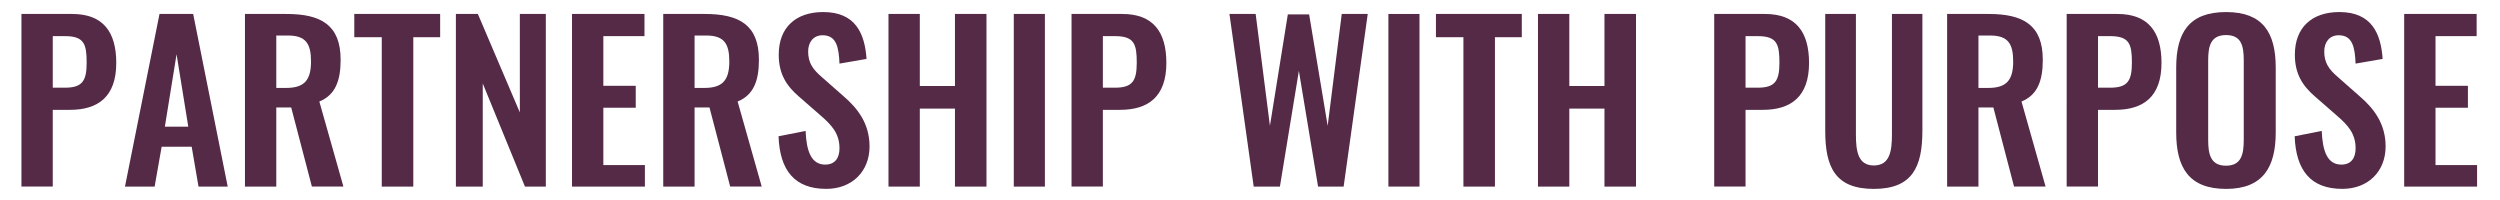 <?xml version="1.0" encoding="utf-8"?>
<!-- Generator: Adobe Illustrator 26.2.1, SVG Export Plug-In . SVG Version: 6.00 Build 0)  -->
<svg version="1.1" id="Layer_1" xmlns="http://www.w3.org/2000/svg" xmlns:xlink="http://www.w3.org/1999/xlink" x="0px" y="0px"
	 viewBox="0 0 889.75 71.15" style="enable-background:new 0 0 889.75 71.15;" xml:space="preserve">
<style type="text/css">
	.st0{fill:#542A46;}
</style>
<g>
	<path class="st0" d="M7.63,4.97h18.05c11,0,15.7,6.37,15.7,17.44c0,12.06-6.52,16.68-16.46,16.68h-6.14v27.3H7.63V4.97z
		 M23.1,31.21c6.14,0,7.74-2.35,7.74-8.87c0-6.6-0.83-9.48-7.74-9.48h-4.32v18.35H23.1z"/>
	<path class="st0" d="M56.77,4.97h11.98L81.04,66.4H70.65l-2.43-14.18H57.53l-2.5,14.18H44.48L56.77,4.97z M67.01,45.09l-4.17-25.78
		l-4.17,25.78H67.01z"/>
	<path class="st0" d="M87.18,4.97h14.79c12.29,0,19.26,3.94,19.26,16.3c0,7.36-1.82,12.51-7.58,14.86l8.57,30.26h-11.22l-7.36-28.14
		h-5.31V66.4H87.18V4.97z M101.89,31.29c6.45,0,8.8-2.81,8.8-9.4c0-6.22-1.74-9.25-8.19-9.25h-4.17v18.66H101.89z"/>
	<path class="st0" d="M135.87,13.24h-9.78V4.97h30.56v8.27h-9.56V66.4h-11.22V13.24z"/>
	<path class="st0" d="M162.26,4.97h7.81l14.94,35.04V4.97h9.25V66.4h-7.43l-15.02-36.7v36.7h-9.56V4.97z"/>
	<path class="st0" d="M203.59,4.97h25.78v7.89h-14.64v17.67h11.53v7.81h-11.53v20.4h14.79v7.66h-25.94V4.97z"/>
	<path class="st0" d="M236.05,4.97h14.79c12.29,0,19.26,3.94,19.26,16.3c0,7.36-1.82,12.51-7.58,14.86l8.57,30.26h-11.22
		l-7.36-28.14h-5.31V66.4h-11.15V4.97z M250.76,31.29c6.45,0,8.8-2.81,8.8-9.4c0-6.22-1.74-9.25-8.19-9.25h-4.17v18.66H250.76z"/>
	<path class="st0" d="M277.08,48.5l9.63-1.9c0.3,7.28,2.05,11.98,6.98,11.98c3.56,0,5.08-2.43,5.08-5.76
		c0-5.31-2.73-8.27-6.75-11.75l-7.74-6.75c-4.4-3.79-7.13-8.04-7.13-14.86c0-9.71,6.07-15.17,15.85-15.17
		c11.53,0,14.79,7.74,15.4,16.68l-9.63,1.67c-0.23-5.76-1.06-10.09-5.99-10.09c-3.34,0-5.16,2.5-5.16,5.76
		c0,4.17,1.74,6.45,5.01,9.25l7.66,6.75c5.01,4.32,9.18,9.71,9.18,17.82c0,8.87-6.22,15.09-15.39,15.09
		C282.84,67.23,277.54,60.71,277.08,48.5z"/>
	<path class="st0" d="M316.21,4.97h11.15V30.6h12.51V4.97h11.22V66.4h-11.22V38.64h-12.51V66.4h-11.15V4.97z"/>
	<path class="st0" d="M360.81,4.97h11.07V66.4h-11.07V4.97z"/>
	<path class="st0" d="M381.36,4.97h18.05c11,0,15.7,6.37,15.7,17.44c0,12.06-6.52,16.68-16.46,16.68h-6.14v27.3h-11.15V4.97z
		 M396.83,31.21c6.14,0,7.74-2.35,7.74-8.87c0-6.6-0.83-9.48-7.74-9.48h-4.32v18.35H396.83z"/>
	<path class="st0" d="M437.56,4.97h9.33l5.08,39.81l6.37-39.66h7.58l6.6,39.66l5.01-39.81h9.25L478.2,66.4h-9.1l-6.83-41.18
		l-6.75,41.18h-9.33L437.56,4.97z"/>
	<path class="st0" d="M494.13,4.97h11.07V66.4h-11.07V4.97z"/>
	<path class="st0" d="M520.83,13.24h-9.78V4.97h30.56v8.27h-9.56V66.4h-11.22V13.24z"/>
	<path class="st0" d="M547.37,4.97h11.15V30.6h12.51V4.97h11.22V66.4h-11.22V38.64h-12.51V66.4h-11.15V4.97z"/>
	<path class="st0" d="M610.09,4.97h18.05c11,0,15.7,6.37,15.7,17.44c0,12.06-6.52,16.68-16.46,16.68h-6.14v27.3h-11.15V4.97z
		 M625.56,31.21c6.14,0,7.74-2.35,7.74-8.87c0-6.6-0.83-9.48-7.74-9.48h-4.32v18.35H625.56z"/>
	<path class="st0" d="M649.6,46.53V4.97h10.92v42.85c0,5.84,0.68,11.07,6.37,11.07c5.76,0,6.45-5.23,6.45-11.07V4.97h10.84v41.56
		c0,12.89-3.56,20.7-17.29,20.7C653.09,67.23,649.6,59.42,649.6,46.53z"/>
	<path class="st0" d="M692.98,4.97h14.79c12.29,0,19.26,3.94,19.26,16.3c0,7.36-1.82,12.51-7.58,14.86l8.57,30.26h-11.22
		l-7.36-28.14h-5.31V66.4h-11.15V4.97z M707.69,31.29c6.45,0,8.8-2.81,8.8-9.4c0-6.22-1.74-9.25-8.19-9.25h-4.17v18.66H707.69z"/>
	<path class="st0" d="M735.53,4.97h18.05c11,0,15.7,6.37,15.7,17.44c0,12.06-6.52,16.68-16.46,16.68h-6.14v27.3h-11.15V4.97z
		 M751,31.21c6.14,0,7.74-2.35,7.74-8.87c0-6.6-0.83-9.48-7.74-9.48h-4.32v18.35H751z"/>
	<path class="st0" d="M774.51,47.14V24.08c0-12.44,4.55-19.79,17.75-19.79c13.12,0,17.67,7.36,17.67,19.79v23.05
		c0,12.36-4.55,20.1-17.67,20.1C778.98,67.23,774.51,59.57,774.51,47.14z M798.55,49.79V21.5c0-5.16-0.83-9.02-6.29-9.02
		s-6.37,3.87-6.37,9.02v28.29c0,5.08,0.83,9.18,6.37,9.18C797.71,58.97,798.55,54.87,798.55,49.79z"/>
	<path class="st0" d="M816.67,48.5l9.63-1.9c0.3,7.28,2.05,11.98,6.98,11.98c3.56,0,5.08-2.43,5.08-5.76
		c0-5.31-2.73-8.27-6.75-11.75l-7.74-6.75c-4.4-3.79-7.13-8.04-7.13-14.86c0-9.71,6.07-15.17,15.85-15.17
		c11.53,0,14.79,7.74,15.39,16.68l-9.63,1.67c-0.23-5.76-1.06-10.09-5.99-10.09c-3.34,0-5.16,2.5-5.16,5.76c0,4.17,1.74,6.45,5,9.25
		l7.66,6.75c5,4.32,9.18,9.71,9.18,17.82c0,8.87-6.22,15.09-15.39,15.09C822.44,67.23,817.13,60.71,816.67,48.5z"/>
	<path class="st0" d="M855.66,4.97h25.78v7.89H866.8v17.67h11.53v7.81H866.8v20.4h14.79v7.66h-25.94V4.97z"/>
</g>
</svg>
